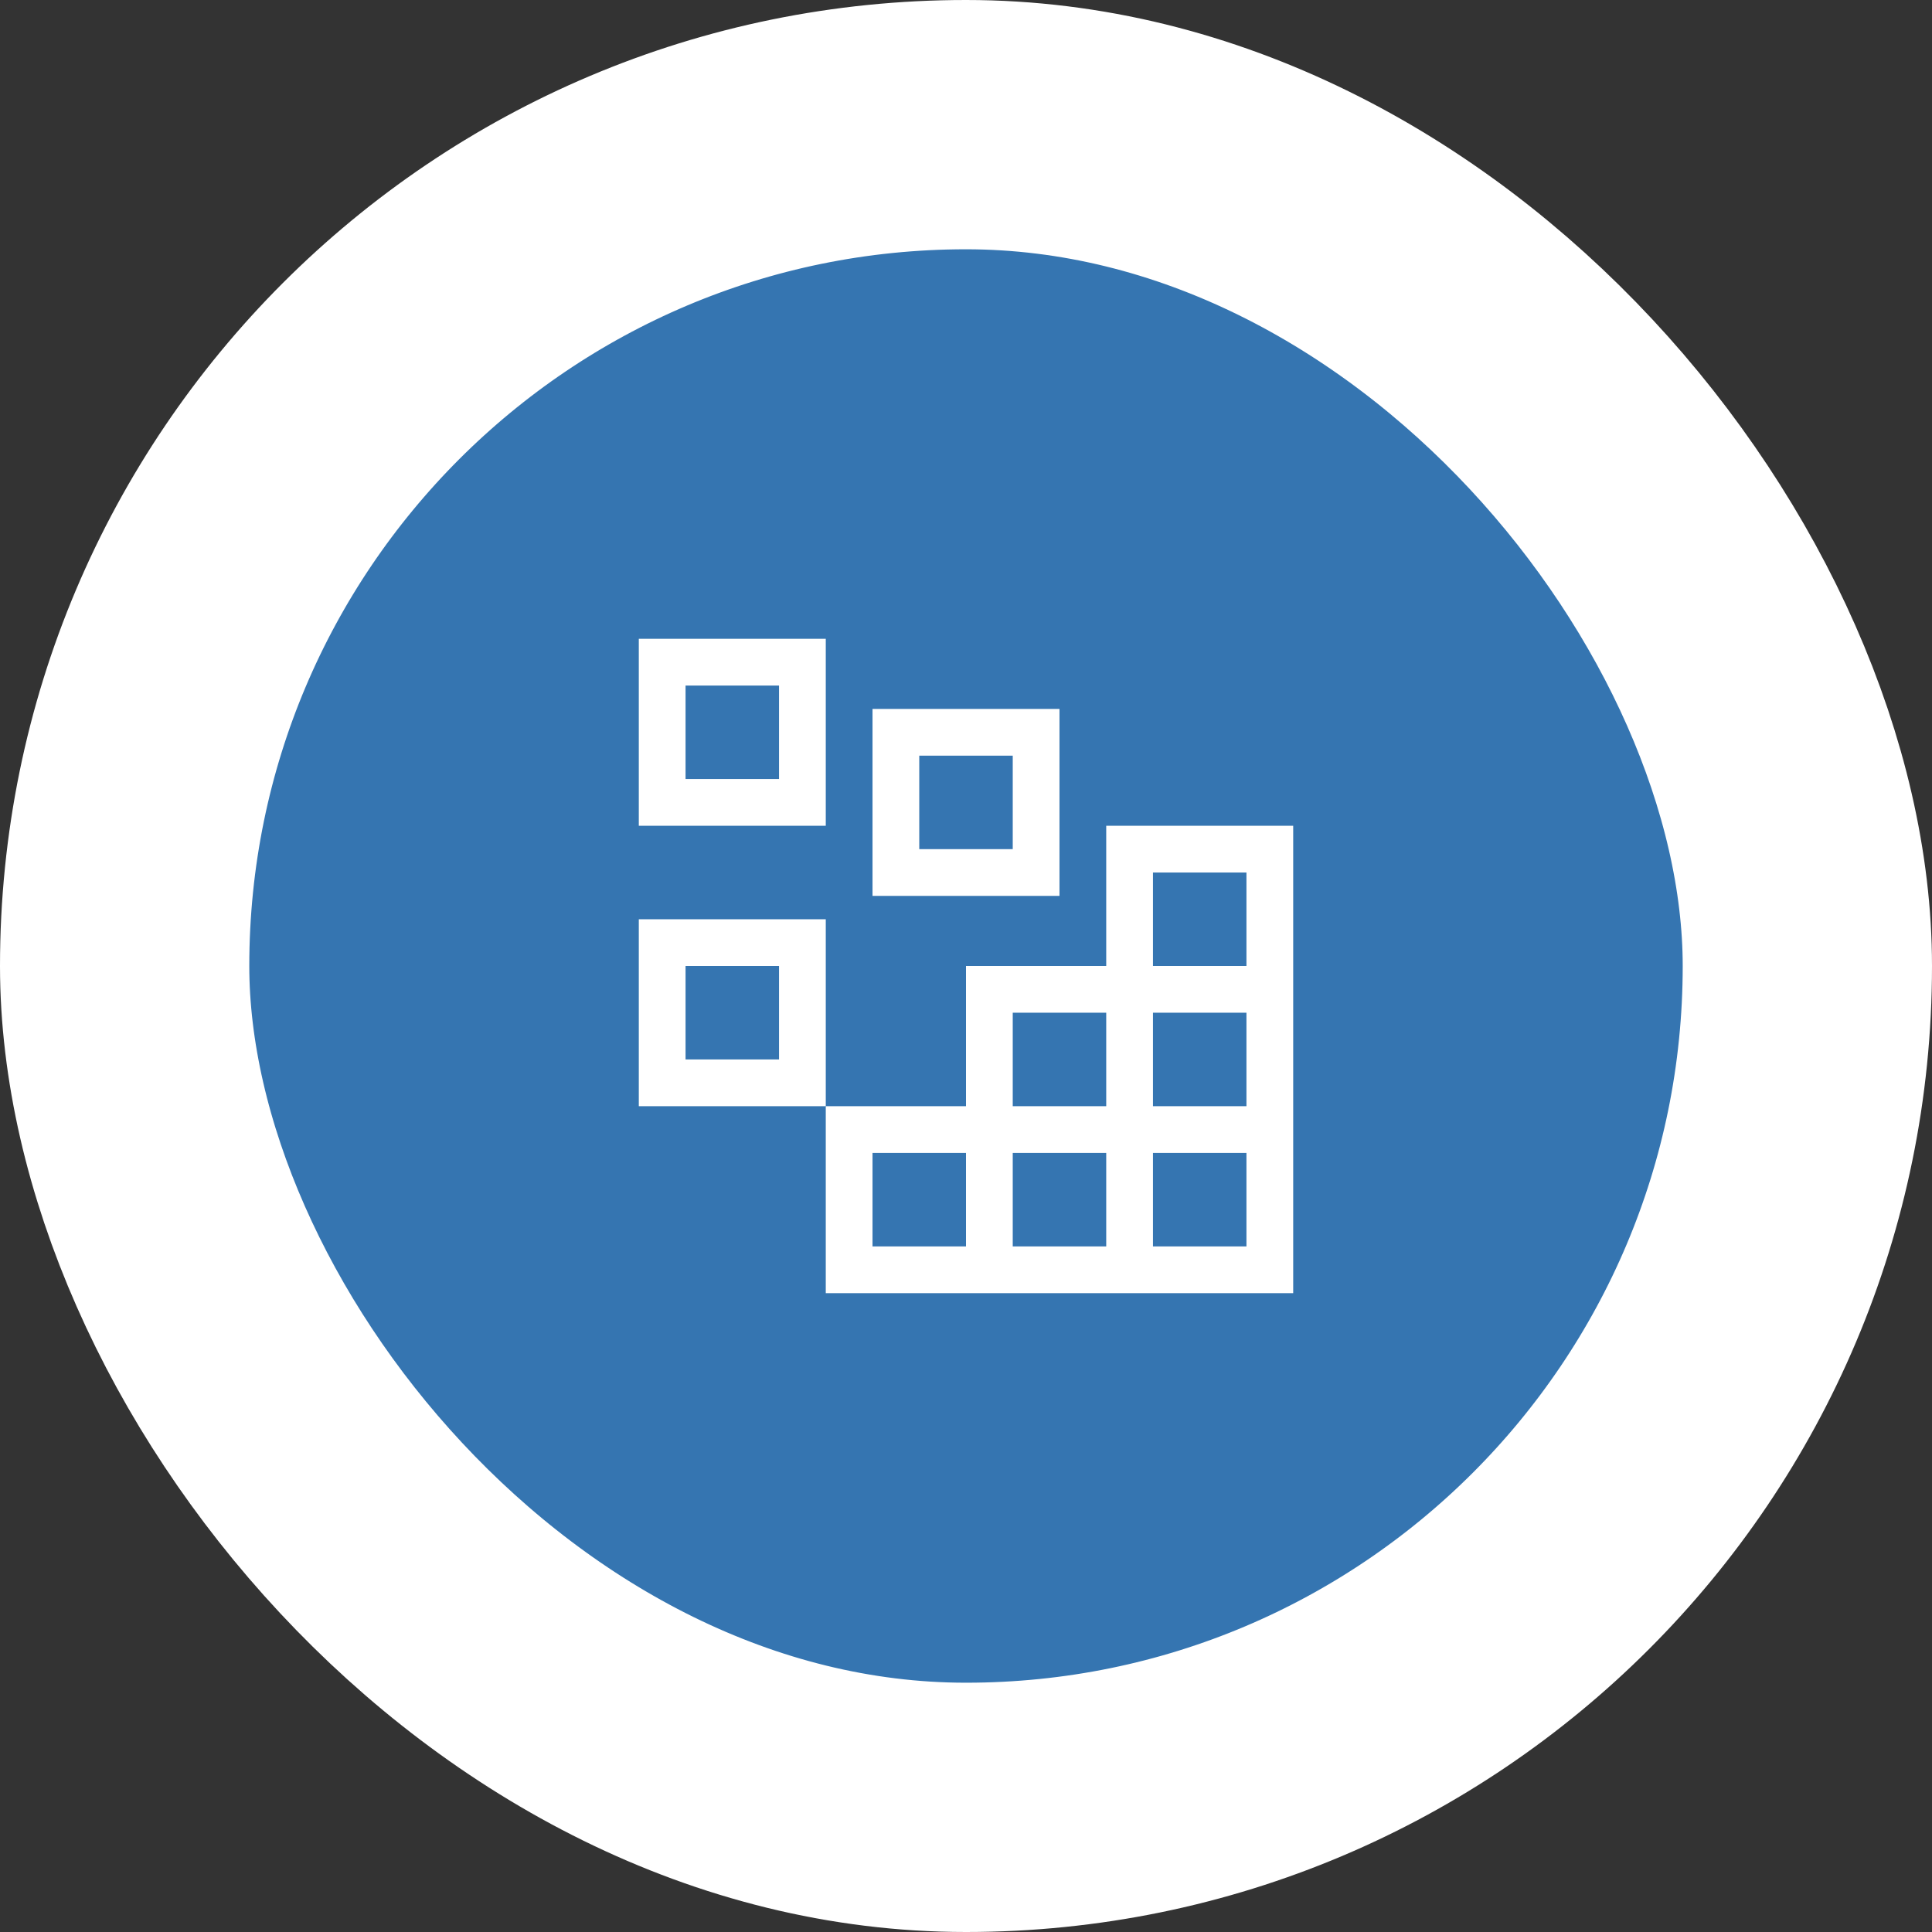 <?xml version="1.0" encoding="UTF-8"?> <svg xmlns="http://www.w3.org/2000/svg" width="62" height="62" viewBox="0 0 62 62" fill="none"><rect x="0" y="0" width="62" height="62" fill="#333333" stroke="none"/><rect x="4" y="4" width="54" height="54" rx="27" fill="#3575B1"></rect><rect x="4" y="4" width="54" height="54" rx="27" stroke="white" stroke-width="8"></rect><path d="M25 22V25H22V22H25ZM20.5 20.5V26.5H26.5V20.5H20.5ZM32.5 24.25V27.25H29.5V24.25H32.5ZM28 22.75V28.75H34V22.75H28ZM25 31V33.999H22V31H25ZM20.5 29.5V35.499H26.5V29.5H20.5Z" fill="white"></path><path d="M35.5 26.5V31H31V35.499H26.5V41.499H41.5V26.5H35.5ZM32.5 32.499H35.5V35.499H32.5V32.499ZM31 39.999H28V36.999H31V39.999ZM35.5 39.999H32.5V36.999H35.5V39.999ZM40 39.999H37V36.999H40V39.999ZM40 35.499H37V32.499H40V35.499ZM37 31V28H40V31H37Z" fill="white"></path></svg> 